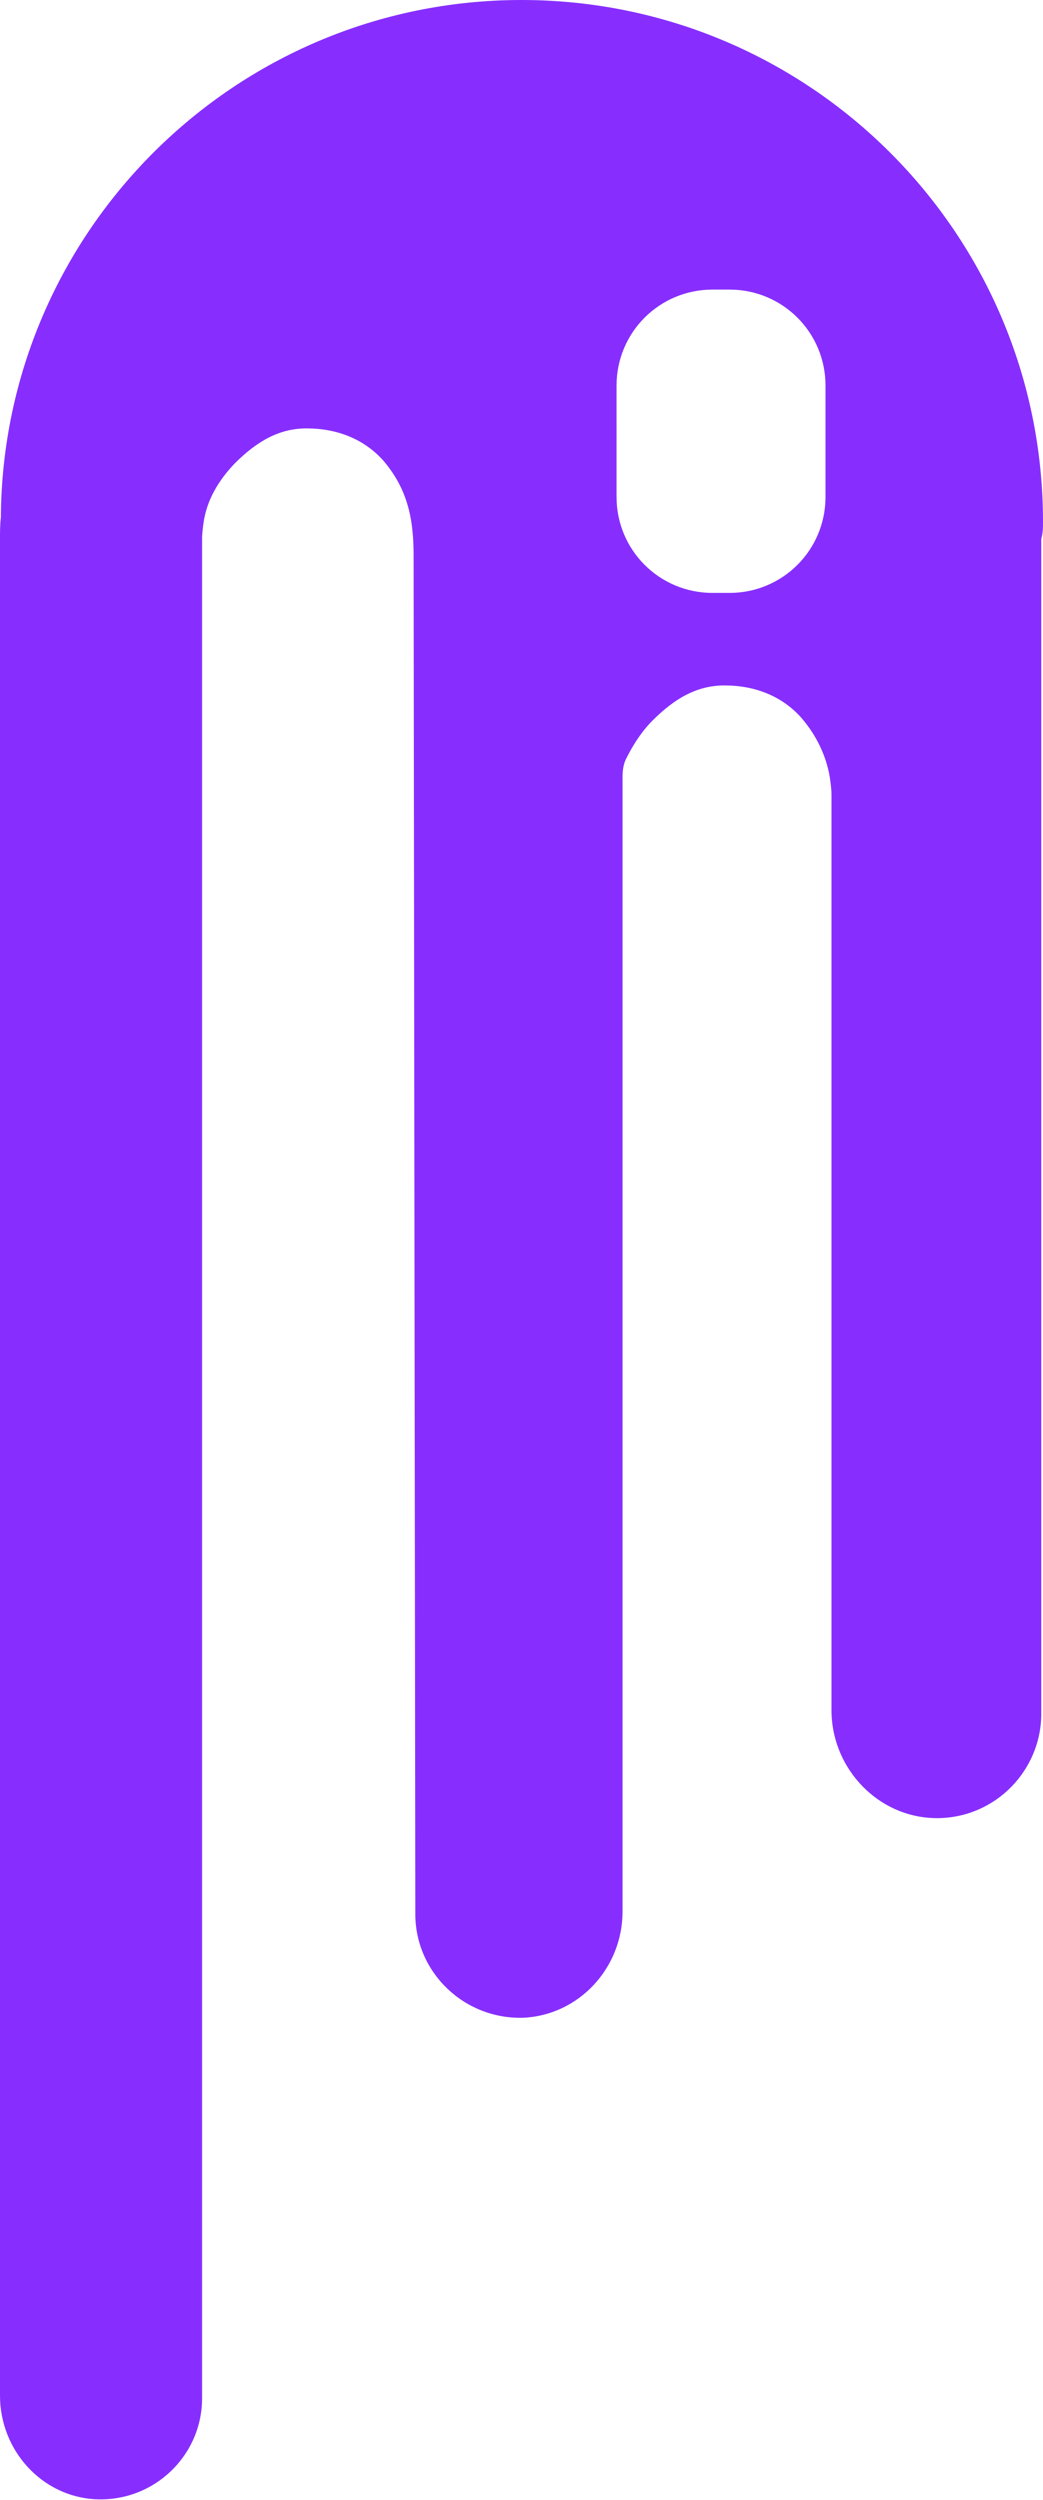 <?xml version="1.0" encoding="utf-8"?>
<!-- Generator: Adobe Illustrator 26.5.0, SVG Export Plug-In . SVG Version: 6.00 Build 0)  -->
<svg version="1.1" xmlns="http://www.w3.org/2000/svg" xmlns:xlink="http://www.w3.org/1999/xlink" x="0px" y="0px"
	 viewBox="0 0 121.8 291.8" style="enable-background:new 0 0 121.8 291.8;" xml:space="preserve">
<style type="text/css">
	.st0{fill:#872EFF;}
</style>
<g id="BACKGROUND">
</g>
<g id="OBJECTS">
	<path class="st0" d="M121.8,60.9C121.8,27.2,94.5,0,60.9,0C27.5,0,0.3,27,0.1,60.4C0,61.3,0,62.1,0,62.9v216.7
		c0,6.4,4.9,11.8,11.2,12.1c6.8,0.3,12.4-5.1,12.4-11.8v-217c0-0.7,0.1-1.4,0.2-2.1c0.4-2.4,1.6-4.6,3.6-6.7
		c2.6-2.6,5.2-4.1,8.4-4.1c3.5,0,6.7,1.2,9,3.8c1.6,1.9,2.7,4,3.2,6.9c0.2,1.2,0.3,2.6,0.3,4.1l0.2,158.6c0,6.8,5.7,12.3,12.6,12.1
		c6.5-0.3,11.6-5.8,11.6-12.4V90.7l0,0c0-0.8,0.1-1.6,0.5-2.3c0.7-1.4,1.7-3,3-4.3c2.6-2.6,5.2-4.1,8.4-4.1c3.5,0,6.7,1.2,9,3.8
		c1.8,2.1,2.9,4.5,3.3,6.9c0.1,0.7,0.2,1.4,0.2,2.1v106.8c0,6.9,5.6,12.7,12.5,12.6c6.7-0.1,12-5.6,12-12.2V62.9
		C121.8,62.2,121.8,61.5,121.8,60.9L121.8,60.9z M96.4,58c0,6.2-5,11.2-11.2,11.2h-2c-6.2,0-11.2-5-11.2-11.2V45
		c0-6.2,5-11.2,11.2-11.2h2c6.2,0,11.2,5,11.2,11.2V58z"/>
</g>
<g id="DESIGNED_BY_FREEPIK">
</g>
</svg>
